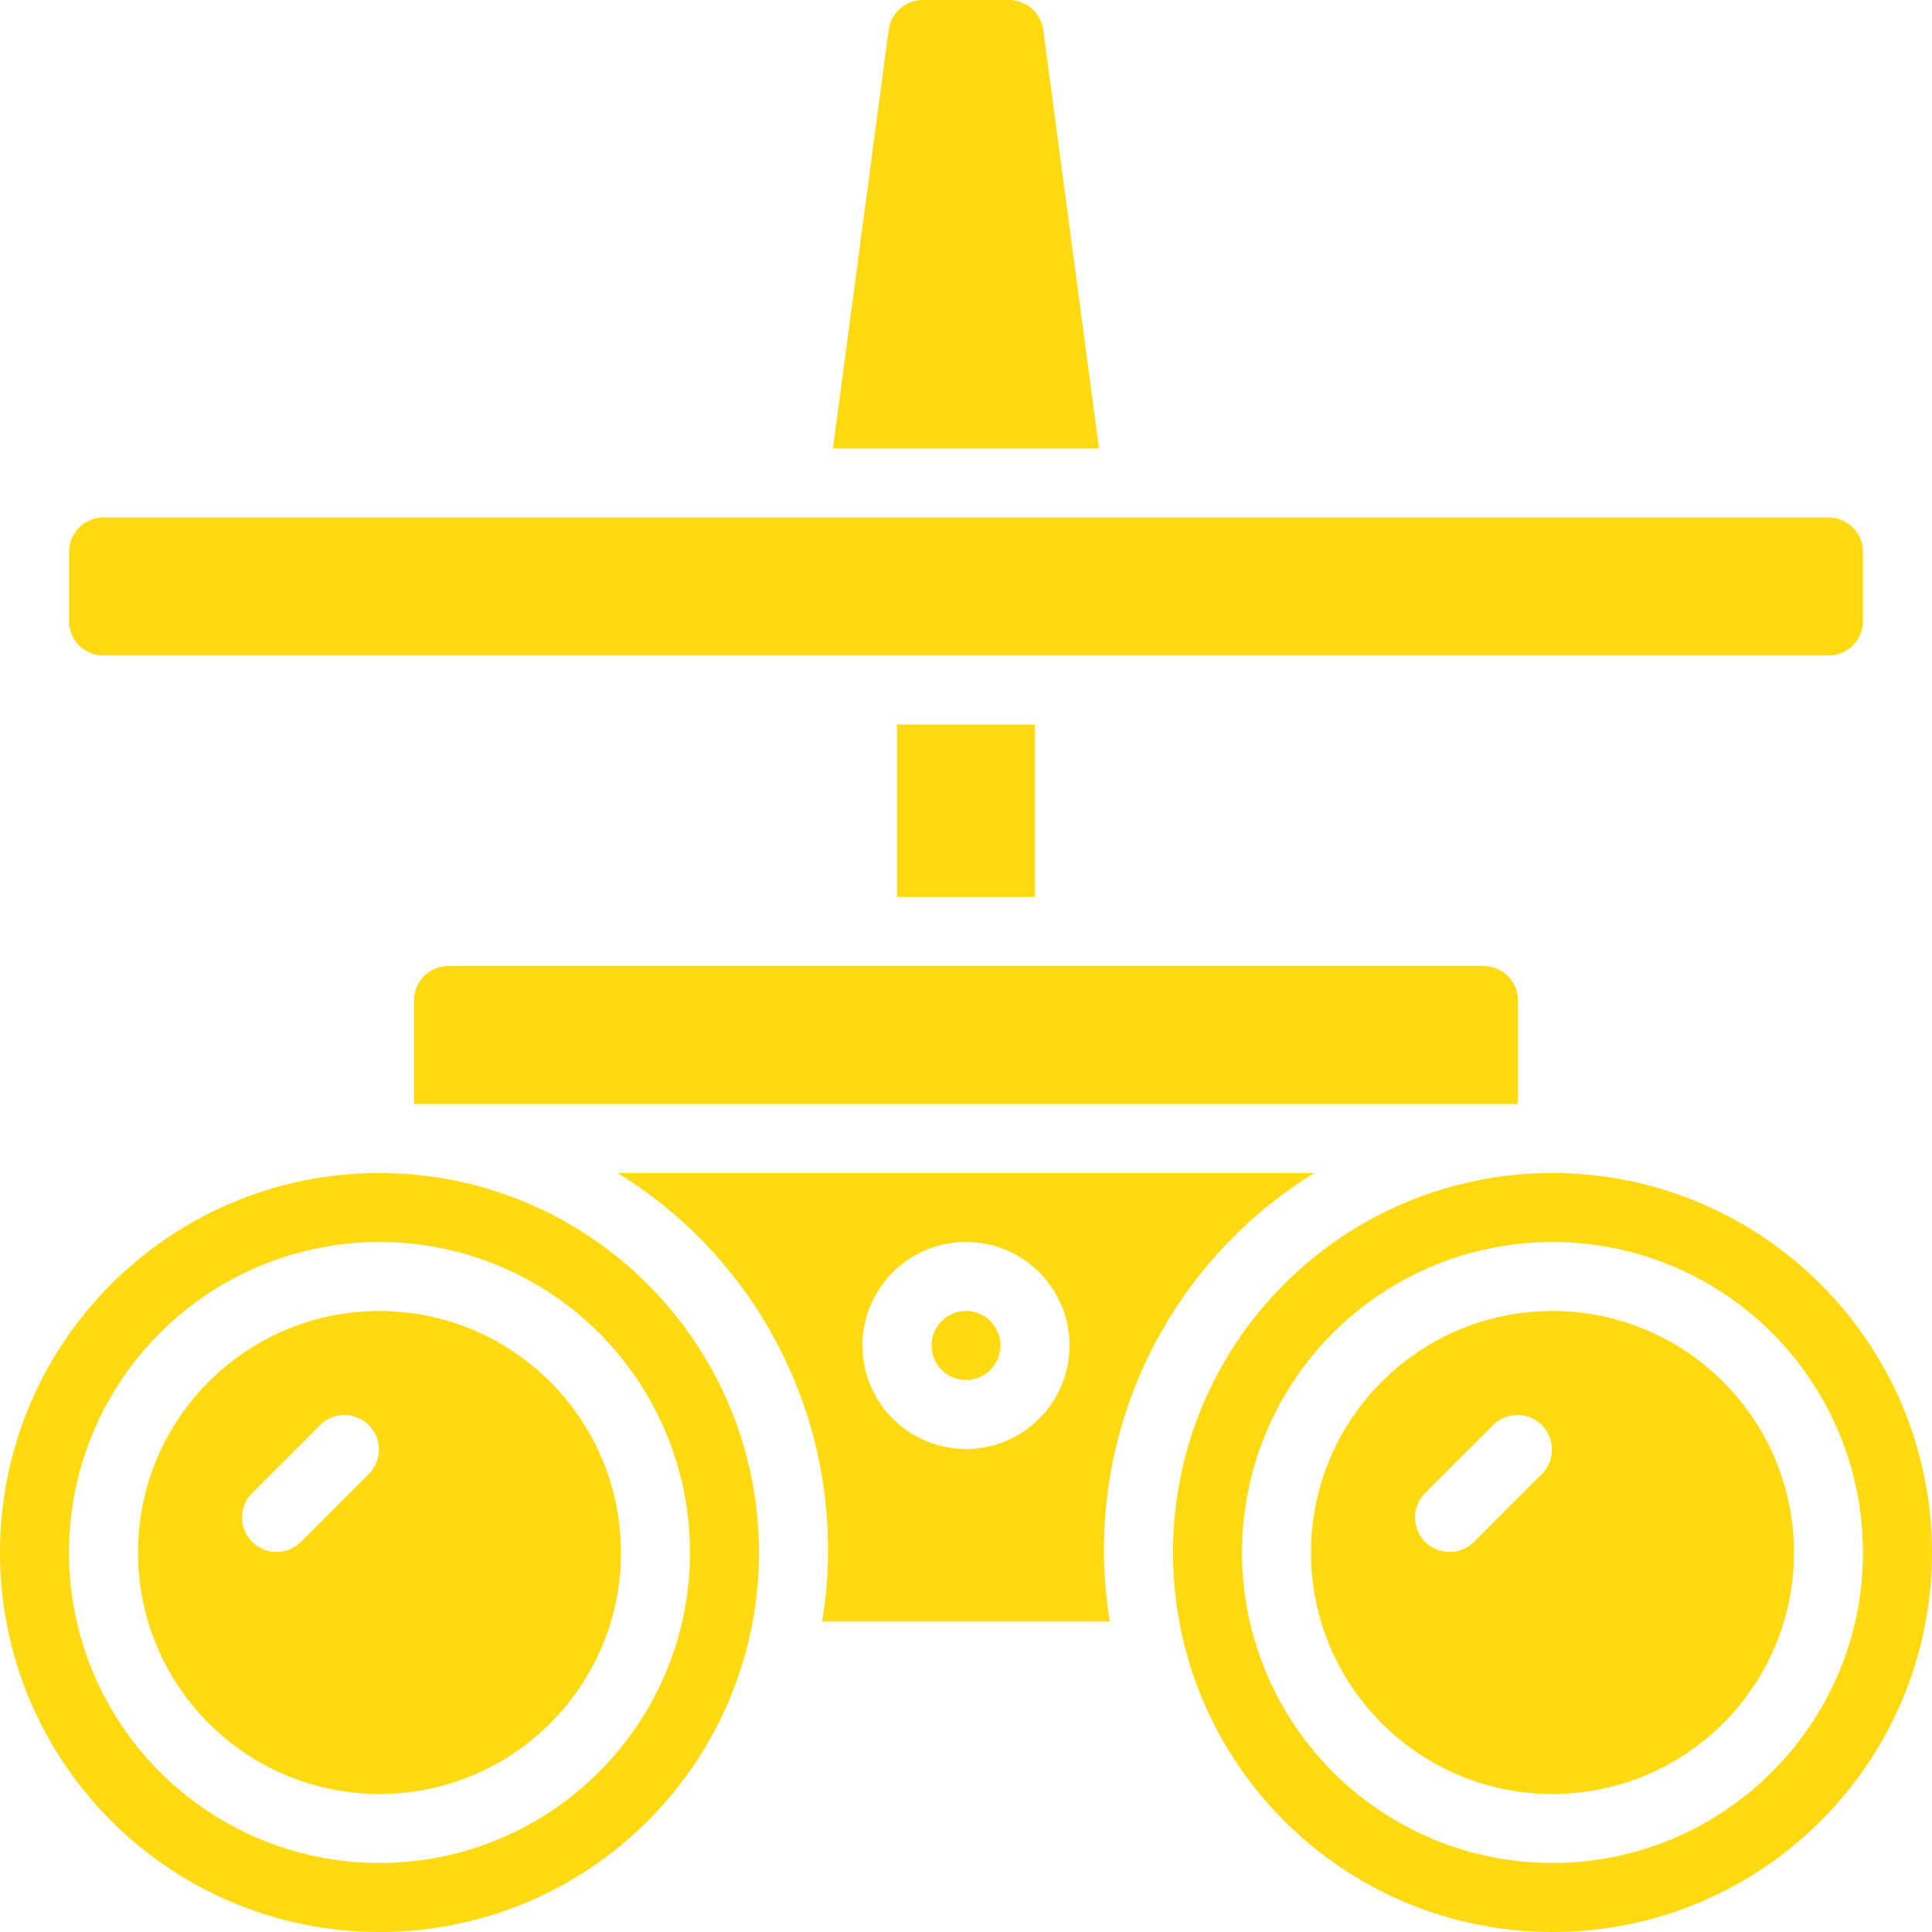 <svg xmlns="http://www.w3.org/2000/svg" version="1.1" xmlns:xlink="http://www.w3.org/1999/xlink" width="512" height="512" x="0" y="0" viewBox="0 0 512 512" style="enable-background:new 0 0 512 512" xml:space="preserve" class=""><g><path fill-rule="evenodd" d="M118.857 256a9.143 9.143 0 0 0-9.143 9.143v27.429h292.571v-27.429a9.143 9.143 0 0 0-9.143-9.143z" clip-rule="evenodd" fill="#ffd912" opacity="1" data-original="#000000" class=""></path><circle cx="256" cy="356.571" r="9.143" fill-rule="evenodd" clip-rule="evenodd" fill="#ffd912" opacity="1" data-original="#000000" class=""></circle><path fill-rule="evenodd" d="M237.714 192h36.571v45.714h-36.571z" clip-rule="evenodd" fill="#ffd912" opacity="1" data-original="#000000" class=""></path><path d="M100.571 347.429c-35.346 0-64 28.654-64 64s28.654 64 64 64 64-28.654 64-64c-.04-35.33-28.67-63.96-64-64zm-2.678 43.035L79.607 408.75a9.144 9.144 0 0 1-12.928-12.928l18.286-18.286a9.144 9.144 0 0 1 12.928 12.928z" fill="#ffd912" opacity="1" data-original="#000000" class=""></path><path d="M100.571 310.857C45.027 310.857 0 355.885 0 411.429S45.027 512 100.571 512s100.571-45.027 100.571-100.571c-.065-55.517-45.054-100.506-100.571-100.572zm0 182.857c-33.281 0-63.286-20.048-76.022-50.796s-5.696-66.141 17.837-89.674c23.534-23.534 58.926-30.574 89.674-17.837 30.748 12.736 50.796 42.741 50.796 76.022-.049 45.424-36.86 82.235-82.285 82.285z" fill="#ffd912" opacity="1" data-original="#000000" class=""></path><path d="M348.343 310.857H163.657c40.53 24.934 61.956 71.905 54.217 118.857h76.251c-7.738-46.952 13.687-93.922 54.218-118.857zM256 384c-15.148 0-27.429-12.28-27.429-27.429s12.28-27.429 27.429-27.429c15.148 0 27.429 12.28 27.429 27.429S271.148 384 256 384z" fill="#ffd912" opacity="1" data-original="#000000" class=""></path><path fill-rule="evenodd" d="M276.48 7.936A9.143 9.143 0 0 0 267.419 0h-22.857a9.143 9.143 0 0 0-9.061 7.936l-14.766 110.921h70.528z" clip-rule="evenodd" fill="#ffd912" opacity="1" data-original="#000000" class=""></path><path d="M411.429 310.857c-55.544 0-100.571 45.027-100.571 100.571S355.885 512 411.429 512 512 466.973 512 411.429c-.065-55.517-45.055-100.506-100.571-100.572zm0 182.857c-33.281 0-63.286-20.048-76.022-50.796s-5.696-66.141 17.837-89.674c23.534-23.534 58.926-30.574 89.674-17.837 30.748 12.736 50.796 42.741 50.796 76.022-.05 45.424-36.861 82.235-82.285 82.285z" fill="#ffd912" opacity="1" data-original="#000000" class=""></path><path fill-rule="evenodd" d="M27.429 173.714h457.143a9.143 9.143 0 0 0 9.143-9.143v-18.286a9.143 9.143 0 0 0-9.143-9.143H27.429a9.143 9.143 0 0 0-9.143 9.143v18.286a9.142 9.142 0 0 0 9.143 9.143z" clip-rule="evenodd" fill="#ffd912" opacity="1" data-original="#000000" class=""></path><path d="M411.429 347.429c-35.346 0-64 28.654-64 64s28.654 64 64 64 64-28.654 64-64c-.041-35.33-28.671-63.96-64-64zm-2.679 43.035-18.286 18.286a9.144 9.144 0 0 1-12.928-12.928l18.286-18.286a9.144 9.144 0 0 1 12.928 12.928z" fill="#ffd912" opacity="1" data-original="#000000" class=""></path></g></svg>